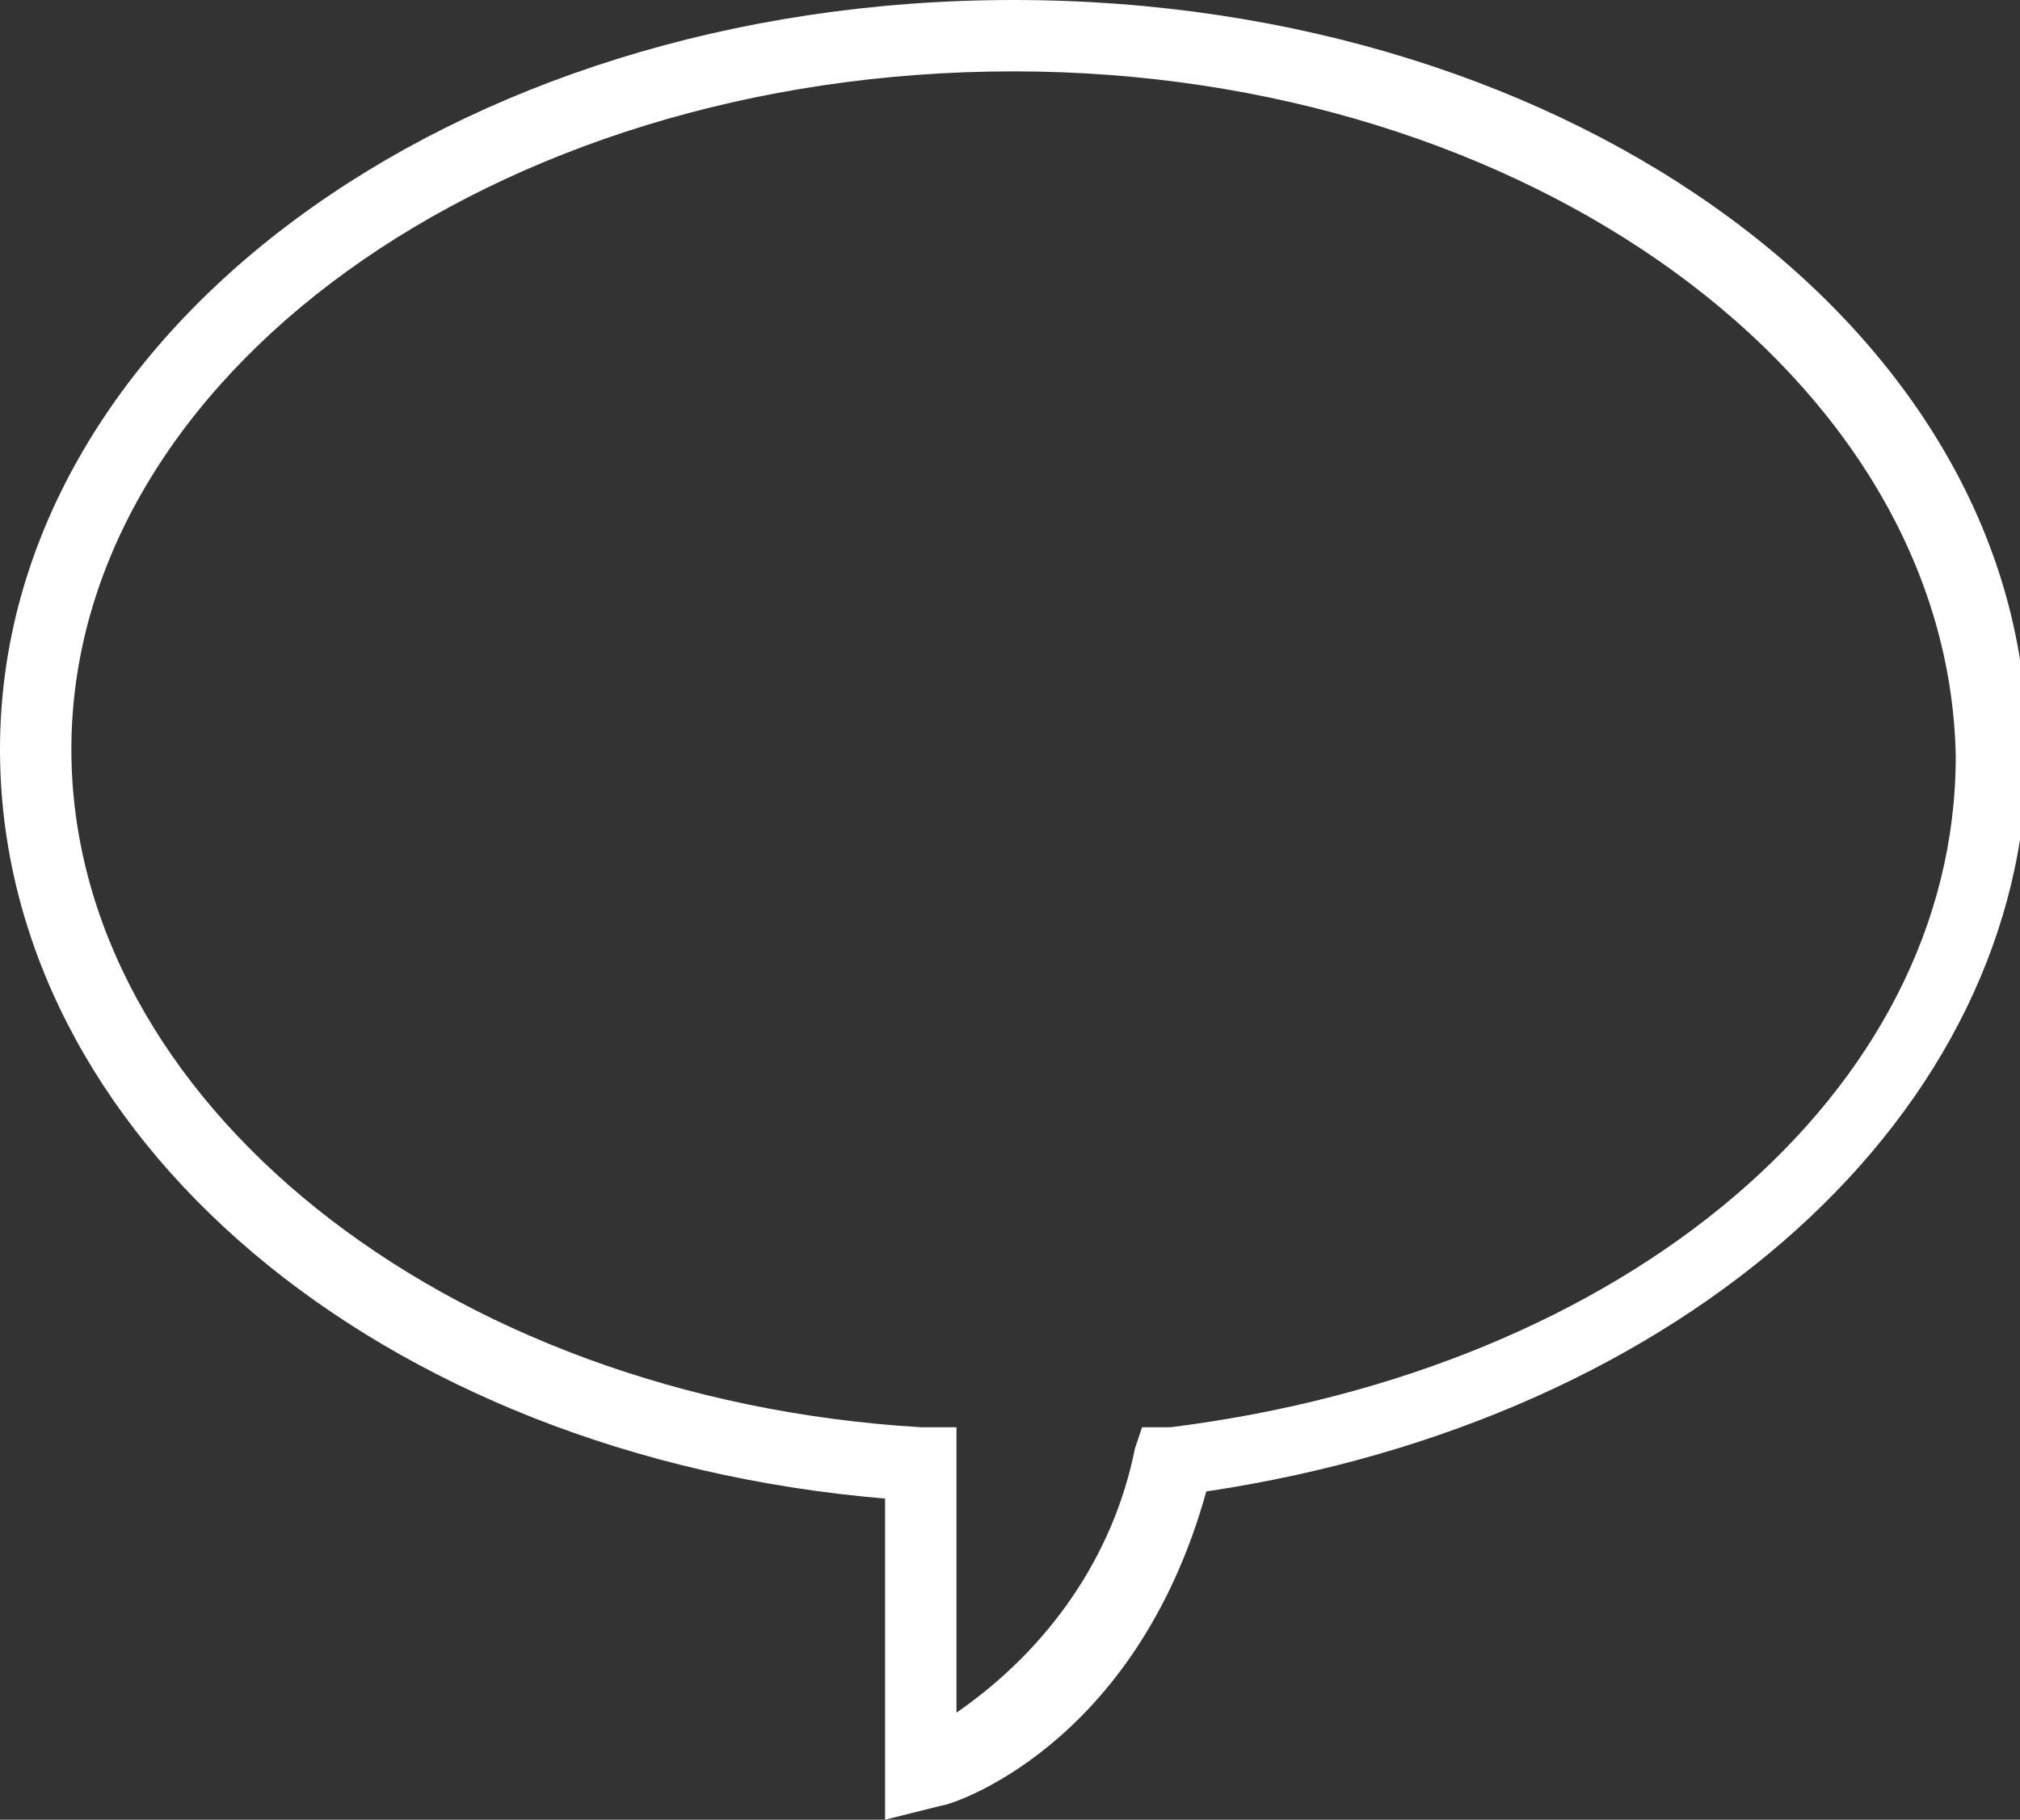 <?xml version="1.0" encoding="utf-8"?>
<!-- Generator: Adobe Illustrator 20.0.0, SVG Export Plug-In . SVG Version: 6.00 Build 0)  -->
<svg version="1.1" id="Ebene_1" xmlns="http://www.w3.org/2000/svg" xmlns:xlink="http://www.w3.org/1999/xlink" x="0px" y="0px"
	 width="28.3px" height="25.5px" viewBox="0 0 28.3 25.5" style="enable-background:new 0 0 28.3 25.5;" xml:space="preserve">
<rect x="0" y="0" width="28.3" height="25.5" fill="#333333" stroke="none"/>
<style type="text/css">
	.st0{fill:none;}
	.st1{fill:#FFFFFF;}
</style>
<title>Element 19</title>
<g id="Ebene_2">
	<g id="Ebene_1-2">
		<path class="st0" d="M27.8,10.5c0-5.5-6.1-10-13.7-10S0.5,5,0.5,10.5c0,5.2,5.5,9.5,12.4,10v4.3c0,0,2.6-0.7,3.5-4.4
			C22.9,19.7,27.8,15.5,27.8,10.5"/>
		<path class="st1" d="M12.4,25.5V21C5.3,20.4,0,15.9,0,10.5C0,4.7,6.3,0,14.2,0s14.2,4.7,14.2,10.5c0,5.1-4.8,9.4-11.5,10.4
			c-1,3.6-3.6,4.4-3.7,4.4L12.4,25.5z M14.2,1C6.9,1,1,5.3,1,10.5c0,4.9,5.2,9.1,11.9,9.5h0.5v4c1.3-0.9,2.2-2.2,2.5-3.7L16,20h0.4
			c6.4-0.8,11-4.7,11-9.4C27.3,5.3,21.4,1,14.2,1z"/>
	</g>
</g>
</svg>
